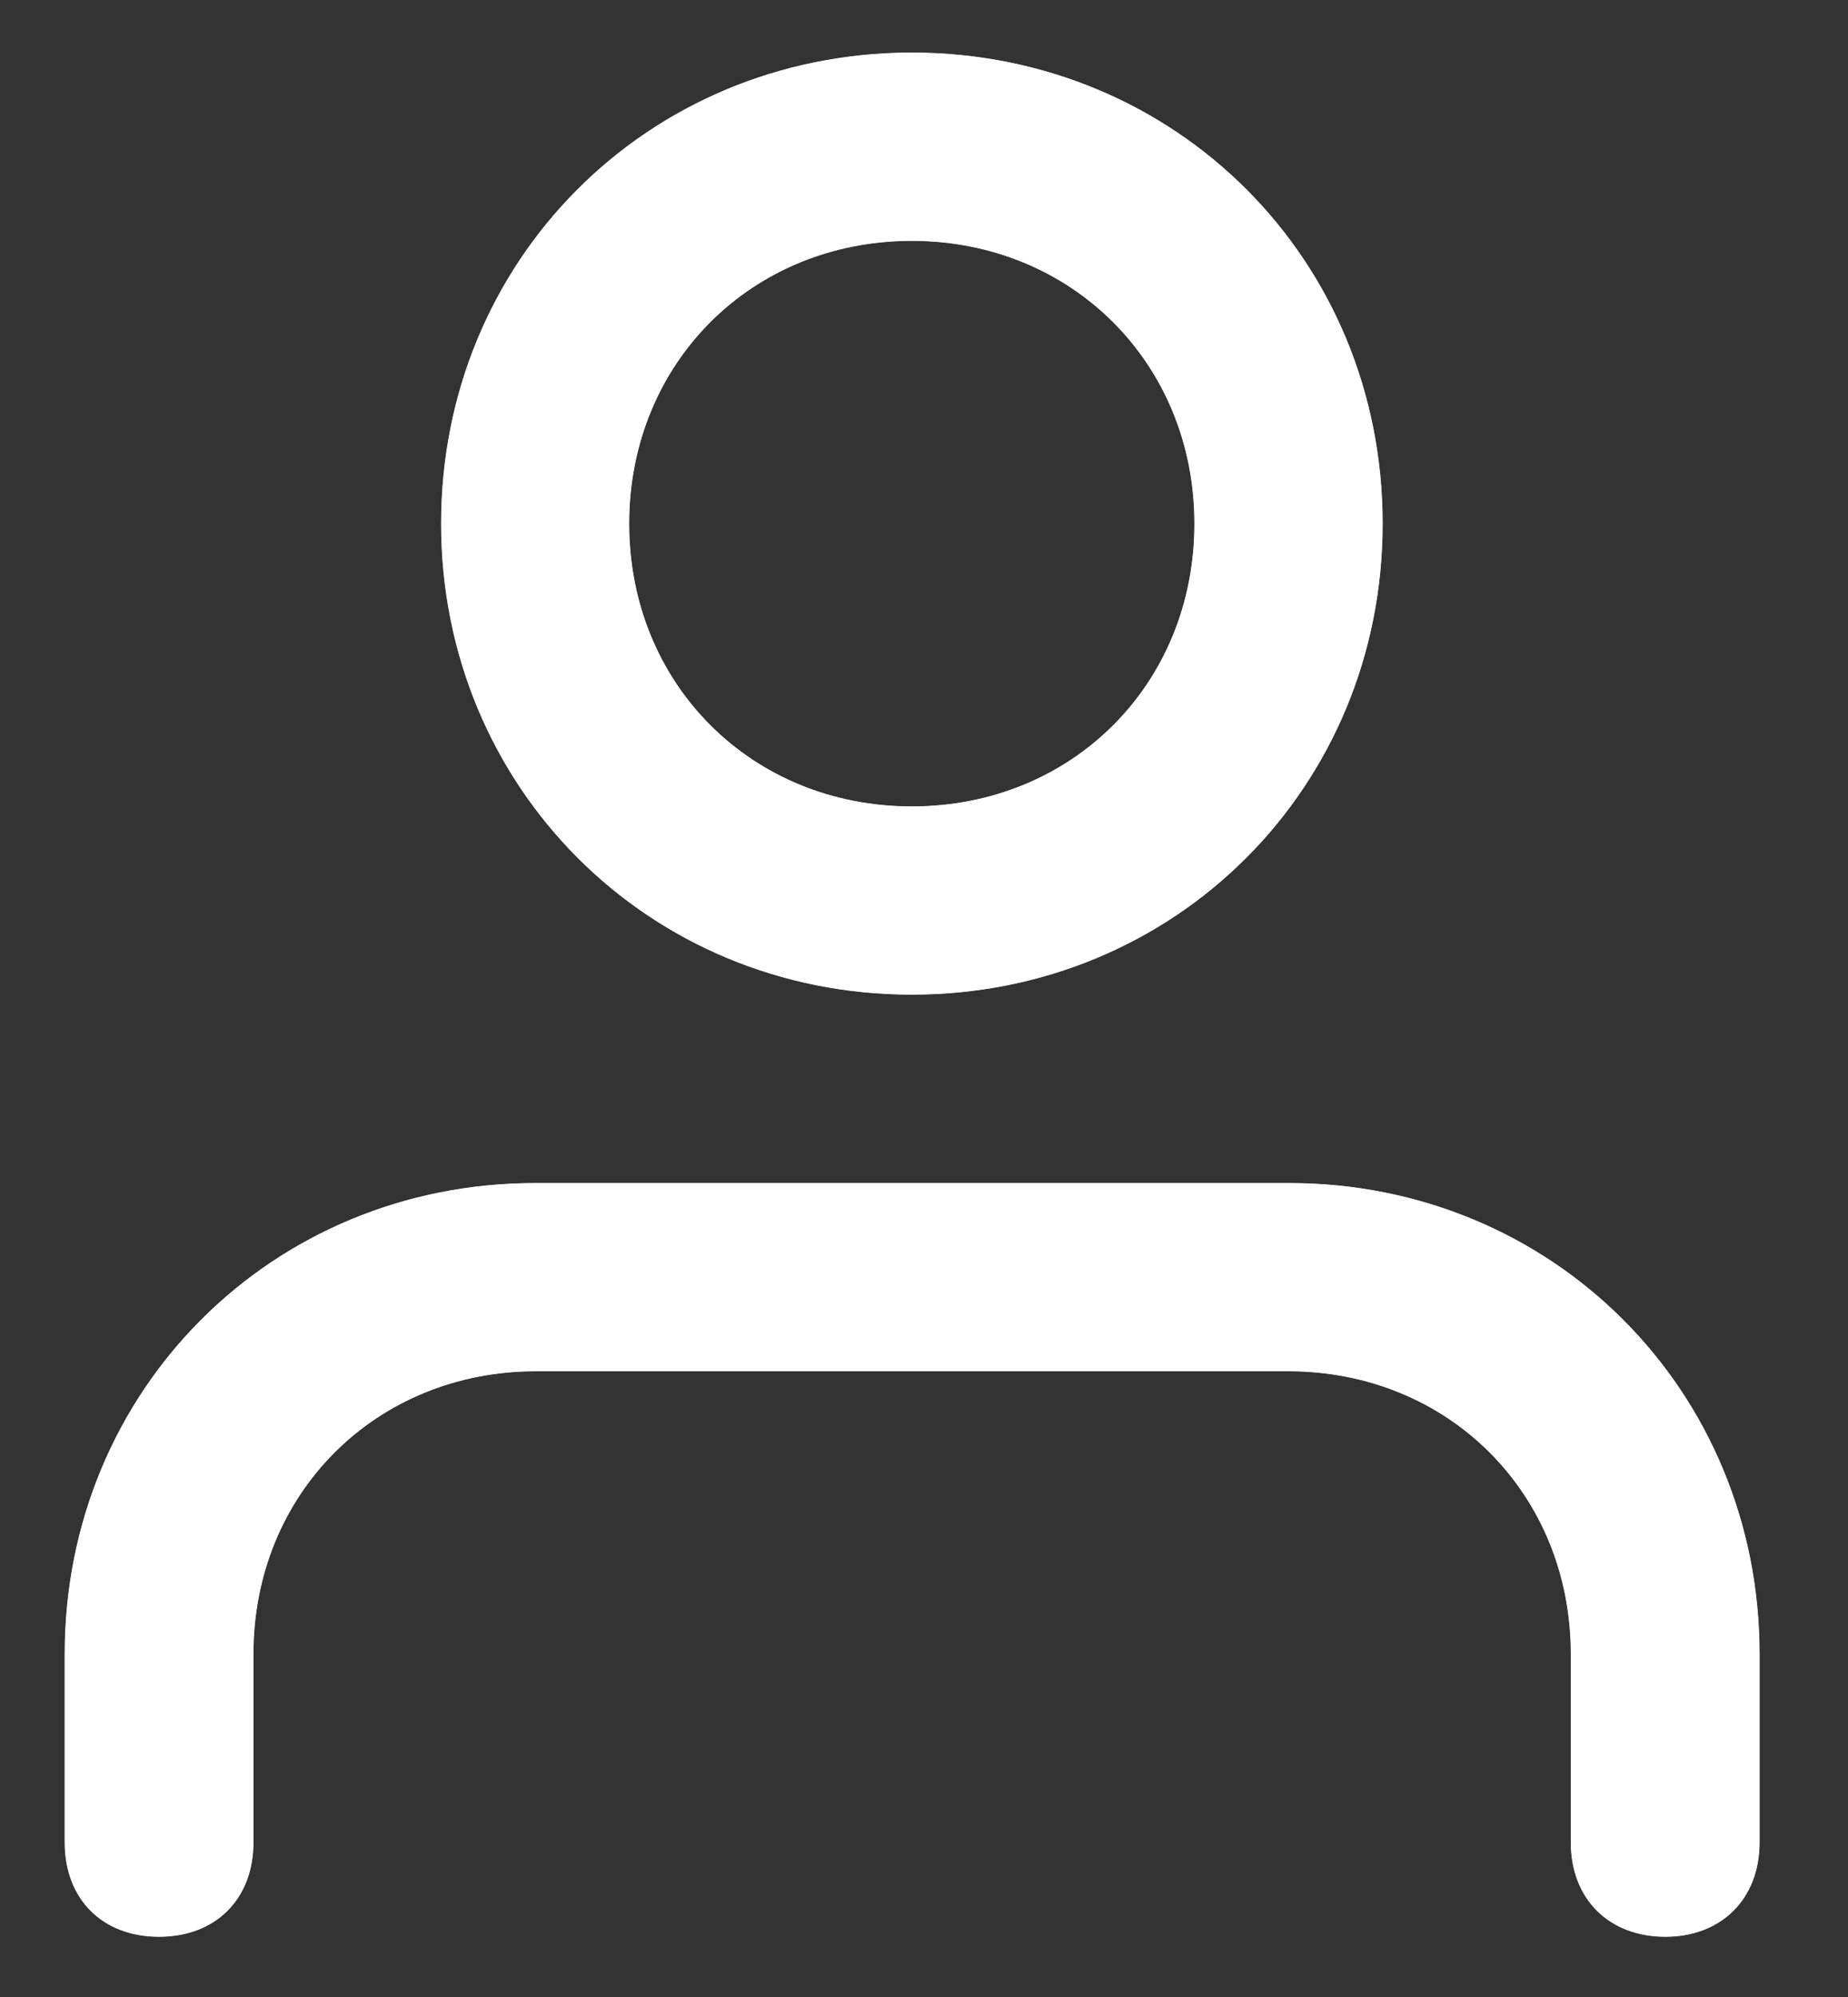 <svg xmlns="http://www.w3.org/2000/svg" xmlns:xlink="http://www.w3.org/1999/xlink" width="75" zoomAndPan="magnify" viewBox="0 0 56.25 60.75" height="81" preserveAspectRatio="xMidYMid meet" version="1.0"><rect x="0" y="0" width="56.25" height="60.75" fill="#333333" stroke="none"/><defs><filter x="0%" y="0%" width="100%" height="100%" id="ac23c969de"><feColorMatrix values="0 0 0 0 1 0 0 0 0 1 0 0 0 0 1 0 0 0 1 0" color-interpolation-filters="sRGB"/></filter><clipPath id="de556652cf"><path d="M 1 1 L 54 1 L 54 59 L 1 59 Z M 1 1 " clip-rule="nonzero"/></clipPath><clipPath id="9c0d4eb7be"><path d="M 27.754 7.328 C 32.617 7.328 36.355 11.051 36.355 15.93 C 36.355 20.809 32.633 24.531 27.754 24.531 C 22.875 24.531 19.152 20.809 19.152 15.93 C 19.152 11.051 22.875 7.328 27.754 7.328 Z M 27.699 1.598 C 19.695 1.637 13.426 7.922 13.426 15.93 C 13.426 23.934 19.73 30.258 27.754 30.258 C 35.777 30.258 42.086 23.953 42.086 15.93 C 42.086 7.906 35.816 1.637 27.809 1.598 Z M 16.297 35.988 C 8.273 35.988 1.969 42.293 1.969 50.316 L 1.969 56.047 C 1.969 57.762 3.105 58.918 4.84 58.918 C 6.574 58.918 7.715 57.762 7.715 56.047 L 7.715 50.316 C 7.715 45.438 11.438 41.715 16.316 41.715 L 39.211 41.715 C 44.09 41.715 47.812 45.438 47.812 50.316 L 47.812 56.047 C 47.812 57.762 48.969 58.918 50.688 58.918 C 52.402 58.918 53.559 57.762 53.559 56.047 L 53.559 50.316 C 53.559 42.293 47.254 35.988 39.23 35.988 Z M 16.297 35.988 " clip-rule="nonzero"/></clipPath><mask id="8a91adac3c"><g filter="url(#ac23c969de)"><rect x="-5.625" width="67.5" fill="#000000" y="-6.075" height="72.9" fill-opacity="0.867"/></g></mask><clipPath id="25048dd9d6"><path d="M 0.895 0.461 L 52.762 0.461 L 52.762 58 L 0.895 58 Z M 0.895 0.461 " clip-rule="nonzero"/></clipPath><clipPath id="1bcd6cd19c"><path d="M 26.754 6.328 C 31.617 6.328 35.355 10.051 35.355 14.93 C 35.355 19.809 31.633 23.531 26.754 23.531 C 21.875 23.531 18.152 19.809 18.152 14.93 C 18.152 10.051 21.875 6.328 26.754 6.328 Z M 26.699 0.598 C 18.695 0.637 12.426 6.922 12.426 14.93 C 12.426 22.934 18.73 29.258 26.754 29.258 C 34.777 29.258 41.086 22.953 41.086 14.93 C 41.086 6.906 34.816 0.637 26.809 0.598 Z M 15.297 34.988 C 7.273 34.988 0.969 41.293 0.969 49.316 L 0.969 55.047 C 0.969 56.762 2.105 57.918 3.84 57.918 C 5.574 57.918 6.715 56.762 6.715 55.047 L 6.715 49.316 C 6.715 44.438 10.438 40.715 15.316 40.715 L 38.211 40.715 C 43.09 40.715 46.812 44.438 46.812 49.316 L 46.812 55.047 C 46.812 56.762 47.969 57.918 49.688 57.918 C 51.402 57.918 52.559 56.762 52.559 55.047 L 52.559 49.316 C 52.559 41.293 46.254 34.988 38.23 34.988 Z M 15.297 34.988 " clip-rule="nonzero"/></clipPath><clipPath id="8bfe3aa4ed"><rect x="0" width="53" y="0" height="58"/></clipPath></defs><g clip-path="url(#de556652cf)"><g clip-path="url(#9c0d4eb7be)"><rect x="-5.625" width="67.5" fill="#ffffff" y="-6.075" height="72.9" fill-opacity="1"/><g mask="url(#8a91adac3c)"><g transform="matrix(1, 0, 0, 1, 1, 1)"><g clip-path="url(#8bfe3aa4ed)"><g clip-path="url(#25048dd9d6)"><g clip-path="url(#1bcd6cd19c)"><rect x="-13.375" width="81" fill="#ffffff" height="87.48" y="-14.365" fill-opacity="1"/></g></g></g></g></g></g></g></svg>